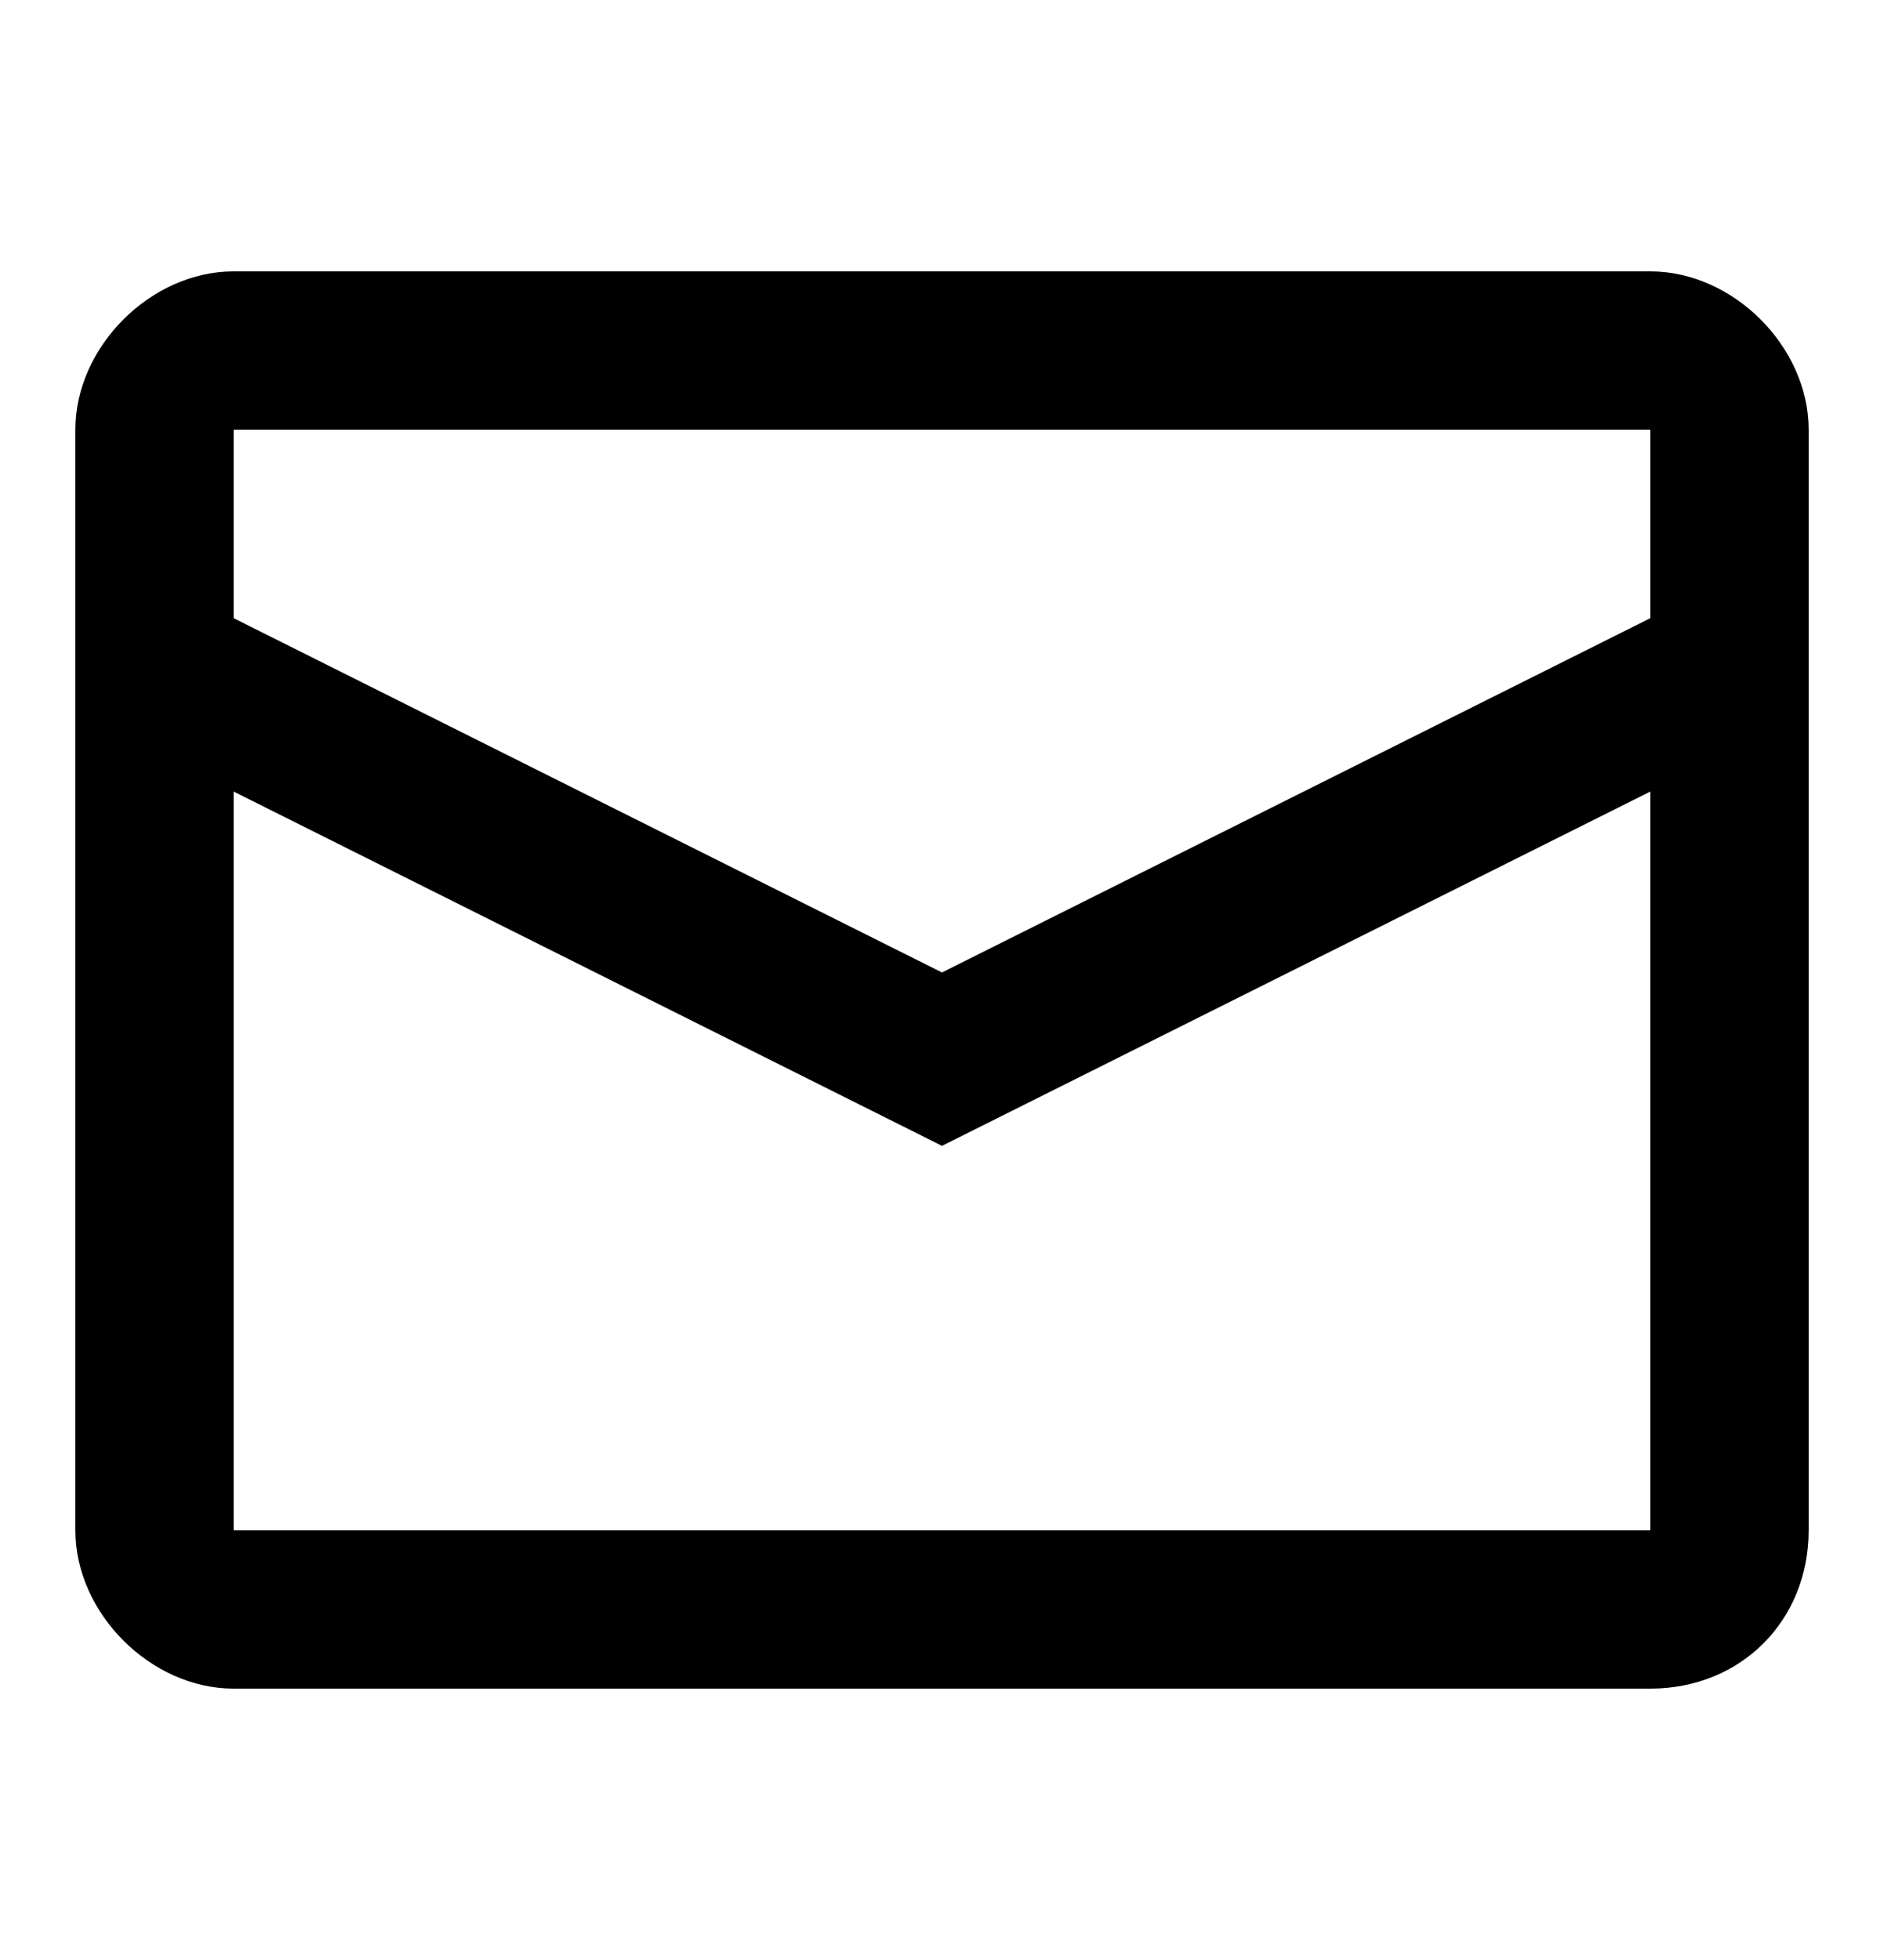 <?xml version="1.0" encoding="utf-8"?>
<!-- Generator: Adobe Illustrator 26.0.2, SVG Export Plug-In . SVG Version: 6.00 Build 0)  -->
<svg version="1.1" id="Layer_1" xmlns="http://www.w3.org/2000/svg" xmlns:xlink="http://www.w3.org/1999/xlink" x="0px" y="0px"
	 viewBox="0 0 25 26" style="enable-background:new 0 0 25 26;" xml:space="preserve">
<style type="text/css">
	.st0{fill-rule:evenodd;clip-rule:evenodd;}
</style>
<path class="st0" d="M3.1,3.6h18.8c1.1,0,2.1,1,2.1,2.1v14.6c0,1.2-0.9,2.1-2.1,2.1H3.1c-1.1,0-2.1-1-2.1-2.1V5.7
	C1,4.6,2,3.6,3.1,3.6z M3.1,10.5v9.8h18.8v-9.8l-9.4,4.7L3.1,10.5z M3.1,8.2l9.4,4.7l9.4-4.7V5.7H3.1V8.2z"/>
</svg>
